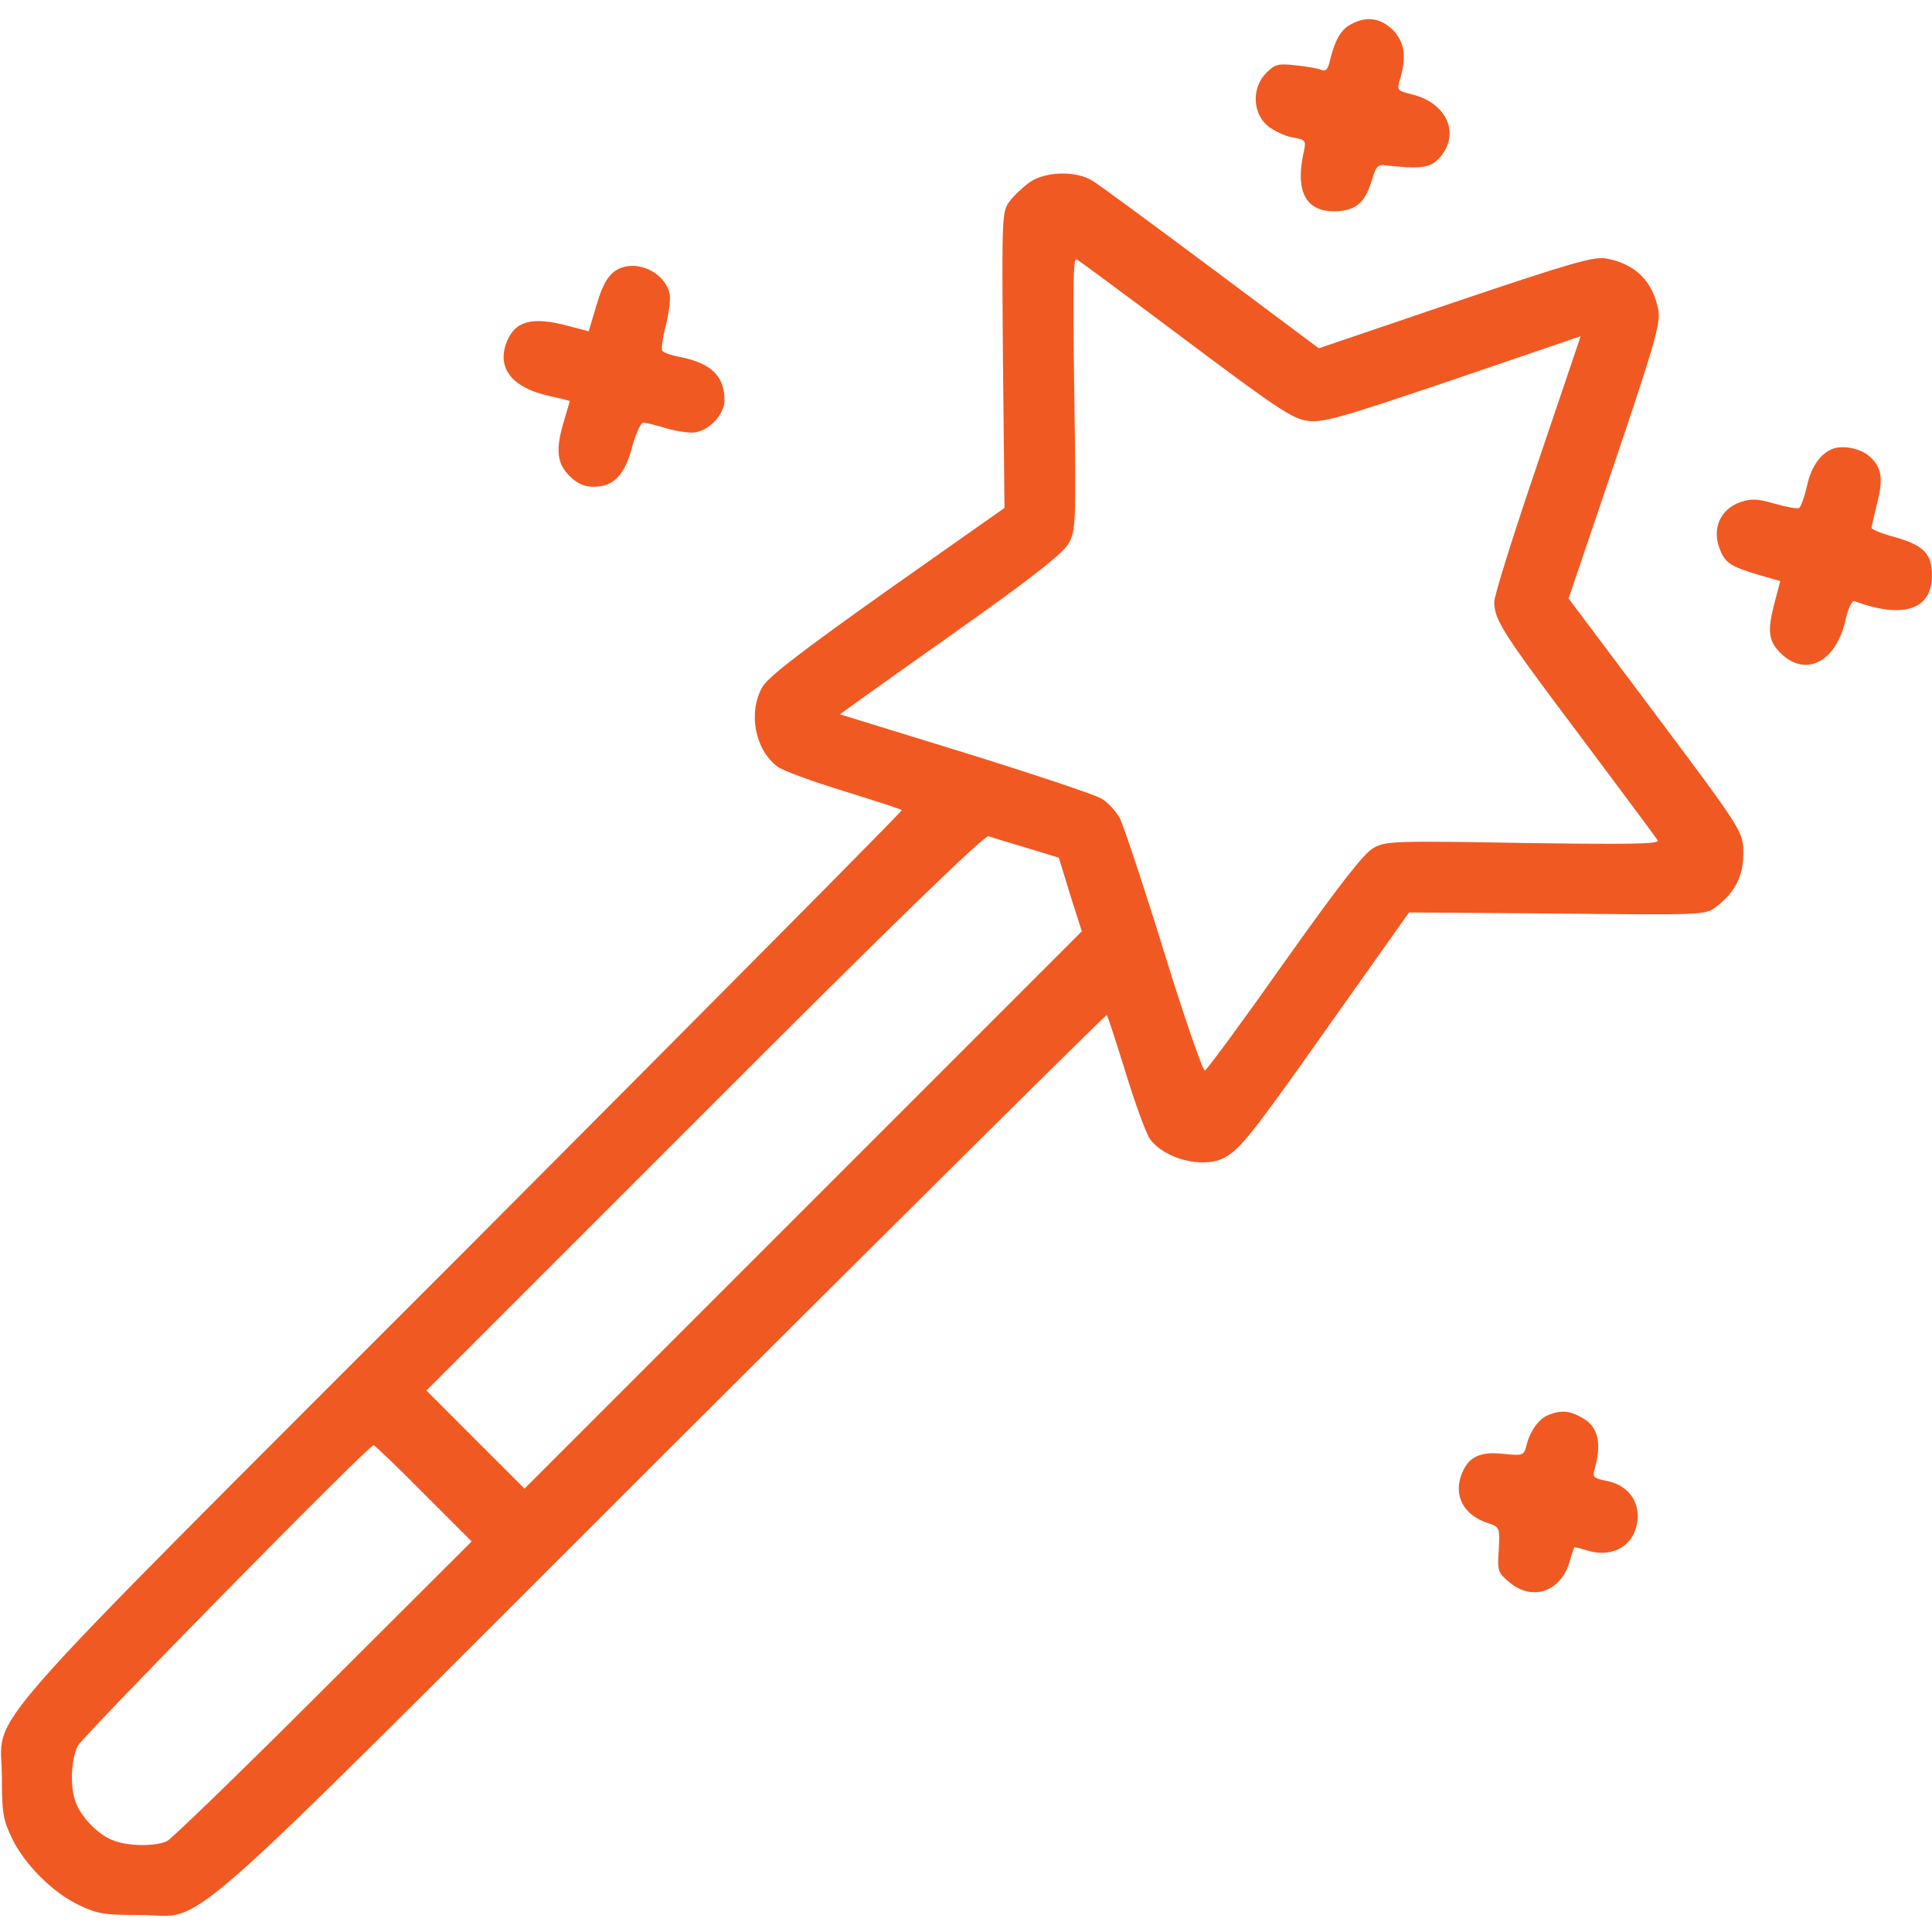 <svg width="40" height="40" viewBox="0 0 40 40" fill="none" xmlns="http://www.w3.org/2000/svg">
<path d="M27.96 0.508C27.757 0.617 27.632 0.844 27.53 1.273C27.491 1.438 27.445 1.484 27.351 1.445C27.28 1.414 27.046 1.375 26.82 1.352C26.46 1.312 26.398 1.328 26.218 1.508C25.913 1.812 25.929 2.336 26.241 2.602C26.366 2.703 26.601 2.82 26.757 2.844C27.046 2.898 27.046 2.906 26.984 3.188C26.82 3.961 27.038 4.375 27.616 4.375C28.046 4.375 28.257 4.211 28.39 3.766C28.484 3.453 28.523 3.398 28.679 3.422C29.437 3.508 29.616 3.477 29.812 3.258C30.234 2.773 29.96 2.141 29.257 1.961C28.921 1.875 28.913 1.875 28.991 1.625C29.124 1.156 29.077 0.867 28.835 0.617C28.577 0.367 28.288 0.328 27.96 0.508Z" fill="#F15922"/>
<path d="M21.328 3.766C21.187 3.867 20.992 4.047 20.906 4.164C20.742 4.383 20.742 4.445 20.765 7.453L20.797 10.516L18.367 12.227C16.531 13.531 15.906 14.016 15.781 14.227C15.484 14.758 15.632 15.531 16.101 15.875C16.203 15.953 16.82 16.18 17.46 16.375C18.109 16.578 18.648 16.75 18.672 16.773C18.687 16.789 14.585 20.922 9.562 25.961C-0.836 36.367 0.039 35.375 0.039 36.797C0.039 37.516 0.062 37.672 0.242 38.047C0.5 38.594 1.093 39.188 1.64 39.445C2.015 39.625 2.171 39.648 2.89 39.648C4.312 39.648 3.32 40.523 13.726 30.125C18.765 25.102 22.898 21 22.914 21.016C22.937 21.039 23.109 21.578 23.312 22.227C23.507 22.867 23.734 23.484 23.812 23.586C24.117 24 24.906 24.195 25.335 23.977C25.672 23.797 25.898 23.523 27.523 21.219L29.172 18.891L32.234 18.914C35.242 18.945 35.304 18.945 35.523 18.781C35.906 18.492 36.093 18.148 36.093 17.695C36.093 17.203 36.132 17.266 34 14.422L32.476 12.391L33.437 9.555C34.257 7.133 34.382 6.68 34.336 6.43C34.226 5.828 33.859 5.461 33.257 5.352C33.007 5.305 32.562 5.43 30.132 6.25L27.304 7.211L25.078 5.547C23.851 4.633 22.75 3.82 22.617 3.742C22.281 3.531 21.656 3.547 21.328 3.766ZM24.547 7.039C26.39 8.422 26.757 8.672 27.062 8.711C27.375 8.758 27.695 8.672 30.07 7.867L32.726 6.961L31.835 9.594C31.343 11.039 30.937 12.328 30.937 12.461C30.937 12.836 31.109 13.102 32.742 15.274C33.578 16.391 34.289 17.344 34.32 17.398C34.367 17.477 33.757 17.484 31.547 17.453C28.843 17.406 28.695 17.414 28.437 17.555C28.234 17.672 27.75 18.289 26.585 19.93C25.726 21.148 24.984 22.156 24.945 22.164C24.906 22.18 24.523 21.078 24.101 19.711C23.679 18.344 23.265 17.102 23.187 16.945C23.101 16.789 22.929 16.602 22.797 16.531C22.672 16.453 21.406 16.031 19.976 15.586L17.39 14.789L17.898 14.422C18.172 14.227 19.203 13.492 20.187 12.797C21.476 11.875 22.015 11.445 22.125 11.25C22.273 10.992 22.281 10.844 22.242 8.141C22.21 5.969 22.218 5.32 22.289 5.367C22.343 5.398 23.359 6.148 24.547 7.039ZM21.257 17.555L21.922 17.758L22.156 18.523L22.398 19.281L16.625 25.055L10.859 30.82L9.843 29.805L8.828 28.789L14.585 23.031C18.539 19.07 20.39 17.281 20.468 17.312C20.531 17.336 20.882 17.445 21.257 17.555ZM8.773 30.922L9.765 31.914L6.695 34.977C5.015 36.656 3.554 38.07 3.461 38.117C3.226 38.234 2.625 38.227 2.32 38.094C2.015 37.969 1.679 37.617 1.57 37.32C1.445 37 1.468 36.438 1.609 36.148C1.726 35.93 7.625 29.922 7.734 29.922C7.757 29.922 8.226 30.367 8.773 30.922Z" fill="#F15922"/>
<path d="M12.93 5.523C12.649 5.594 12.5 5.797 12.344 6.336L12.188 6.859L11.774 6.75C10.992 6.539 10.633 6.648 10.469 7.141C10.305 7.648 10.625 8.031 11.359 8.195C11.602 8.25 11.797 8.297 11.797 8.305C11.797 8.312 11.742 8.492 11.68 8.703C11.5 9.297 11.524 9.586 11.789 9.852C11.953 10.016 12.094 10.078 12.289 10.078C12.703 10.078 12.93 9.844 13.086 9.258C13.164 8.977 13.266 8.75 13.32 8.75C13.367 8.75 13.594 8.805 13.82 8.875C14.055 8.938 14.328 8.977 14.43 8.945C14.727 8.875 15 8.555 15 8.289C15 7.773 14.711 7.508 14.039 7.383C13.883 7.352 13.727 7.297 13.711 7.258C13.688 7.227 13.719 6.984 13.789 6.727C13.852 6.461 13.891 6.164 13.859 6.062C13.766 5.688 13.312 5.43 12.93 5.523Z" fill="#F15922"/>
<path d="M38.007 9.273C37.726 9.344 37.507 9.625 37.413 10.055C37.359 10.289 37.288 10.492 37.249 10.516C37.218 10.539 36.991 10.5 36.749 10.43C36.405 10.328 36.265 10.32 36.046 10.391C35.601 10.539 35.421 10.977 35.632 11.43C35.734 11.664 35.874 11.742 36.421 11.906L36.859 12.031L36.749 12.445C36.585 13.062 36.609 13.266 36.866 13.523C37.374 14.023 37.999 13.719 38.202 12.867C38.257 12.609 38.343 12.43 38.39 12.445C39.405 12.82 39.999 12.625 39.999 11.914C39.999 11.461 39.827 11.289 39.218 11.117C38.96 11.047 38.749 10.961 38.749 10.93C38.749 10.898 38.804 10.664 38.866 10.406C38.999 9.906 38.952 9.664 38.702 9.445C38.53 9.297 38.234 9.227 38.007 9.273Z" fill="#F15922"/>
<path d="M32.054 29.297C31.859 29.375 31.671 29.633 31.601 29.938C31.546 30.133 31.531 30.141 31.14 30.102C30.648 30.047 30.413 30.156 30.273 30.492C30.077 30.953 30.296 31.375 30.82 31.539C31.046 31.617 31.054 31.625 31.031 32.086C30.999 32.531 31.015 32.563 31.249 32.758C31.718 33.156 32.304 32.961 32.492 32.352C32.538 32.172 32.593 32.031 32.601 32.031C32.609 32.031 32.742 32.063 32.89 32.109C33.445 32.266 33.906 31.945 33.906 31.383C33.906 31.016 33.656 30.734 33.249 30.656C33.031 30.617 32.976 30.578 32.999 30.477C33.179 29.875 33.093 29.523 32.726 29.336C32.484 29.203 32.304 29.195 32.054 29.297Z" fill="#F15922"/>
</svg>
